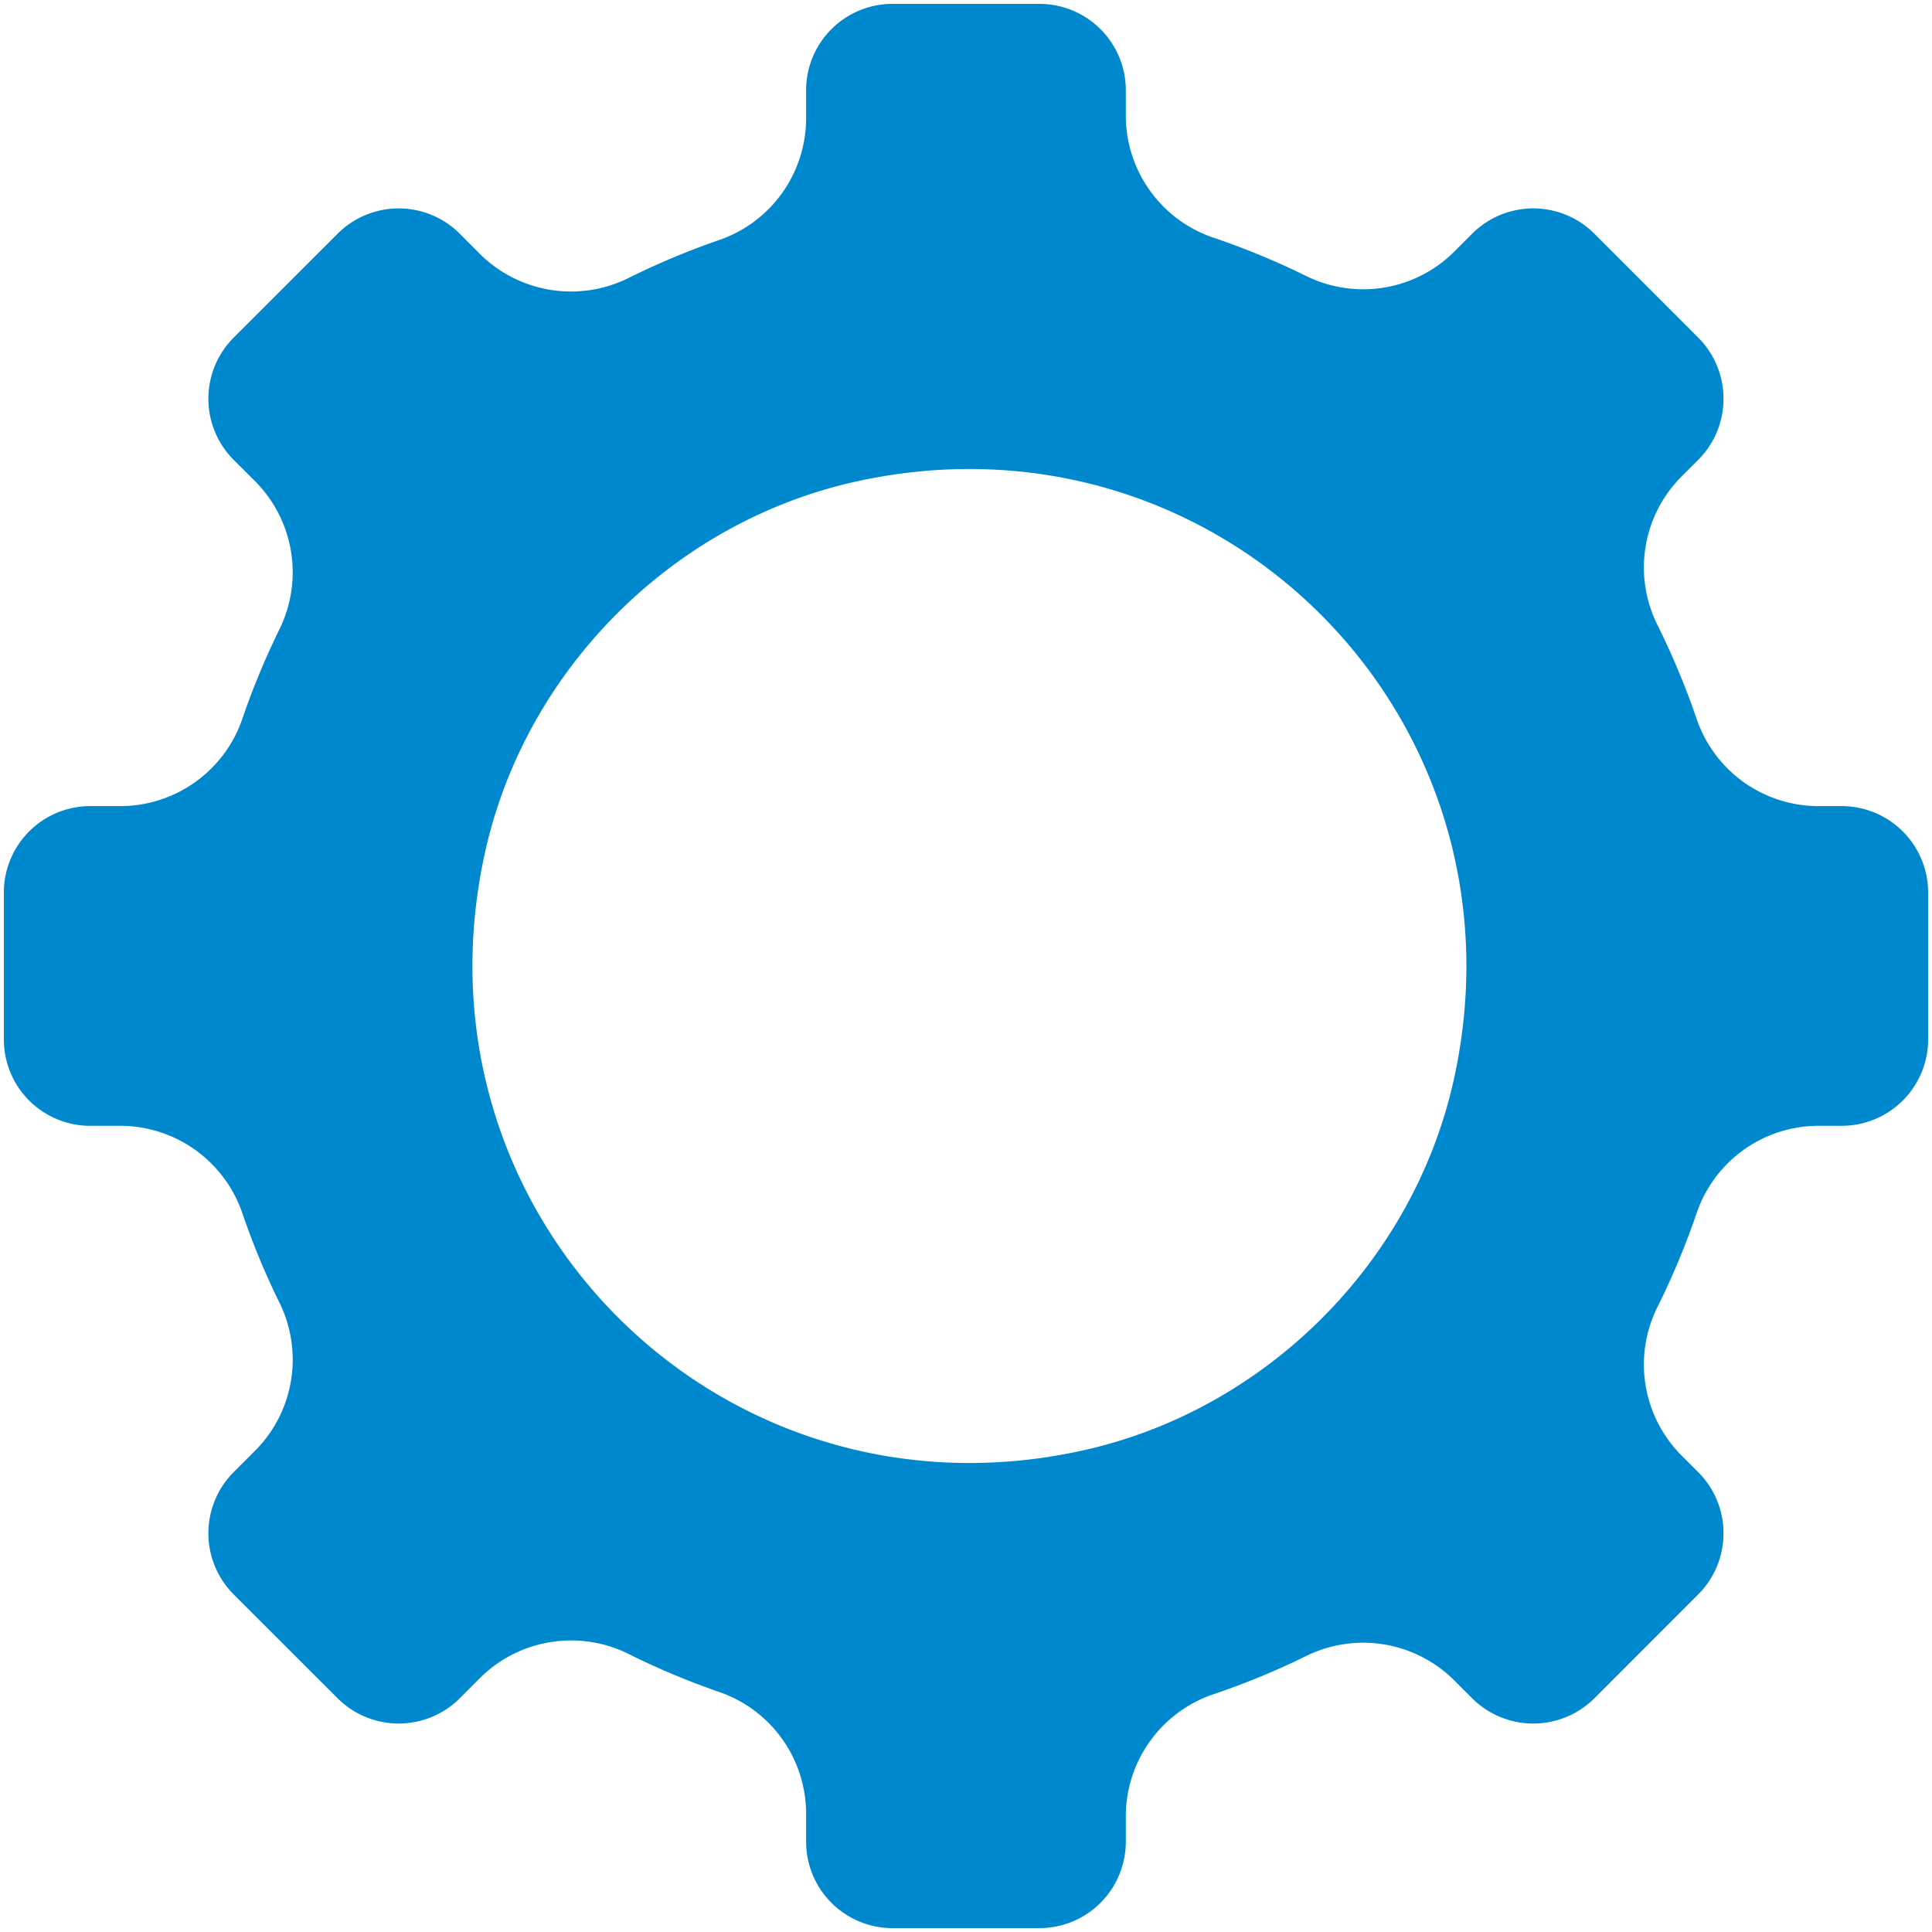 <svg viewBox="0 0 500 500"><path d="M280.329,375.353c-93.836,20.809-175.606-60.96-154.797-154.797,10.469-47.274,48.634-85.439,95.909-95.909,93.836-20.809,175.584,60.939,154.797,154.775-10.469,47.296-48.634,85.439-95.909,95.93M499,268.996V231.004a22.391,22.391,0,0,0-22.385-22.385h-6.152a33.305,33.305,0,0,1-31.451-22.795,201.107,201.107,0,0,0-9.93-23.81,33.315,33.315,0,0,1,6.001-38.597l4.404-4.404a22.37,22.37,0,0,0,0-31.646L412.632,60.492a22.37,22.37,0,0,0-31.646,0L376.259,65.22a33.372,33.372,0,0,1-38.467,6.087,198.53,198.53,0,0,0-23.508-9.714A33.358,33.358,0,0,1,291.36,30.077V23.364A22.368,22.368,0,0,0,268.996,1H230.982a22.368,22.368,0,0,0-22.364,22.364v7.383a33.365,33.365,0,0,1-22.73,31.451,200.825,200.825,0,0,0-22.947,9.606,33.453,33.453,0,0,1-38.661-6.001l-5.289-5.31a22.344,22.344,0,0,0-31.624,0L60.471,87.368a22.409,22.409,0,0,0,0,31.646l5.634,5.612a33.41,33.41,0,0,1,6.087,38.489,197.012,197.012,0,0,0-9.39,22.666,33.399,33.399,0,0,1-31.495,22.838H23.364A22.359,22.359,0,0,0,1,231.004v37.992A22.341,22.341,0,0,0,23.364,291.36h7.944a33.419,33.419,0,0,1,31.495,22.86,196.678,196.678,0,0,0,9.39,22.644,33.399,33.399,0,0,1-6.087,38.489l-5.634,5.634a22.409,22.409,0,0,0,0,31.646l26.897,26.875a22.383,22.383,0,0,0,31.624,0l5.289-5.31a33.458,33.458,0,0,1,38.661-6.023,197.15,197.15,0,0,0,22.947,9.627,33.337,33.337,0,0,1,22.73,31.43v7.383A22.373,22.373,0,0,0,230.982,499h38.014A22.373,22.373,0,0,0,291.36,476.615v-6.713a33.358,33.358,0,0,1,22.925-31.516,198.414,198.414,0,0,0,23.508-9.692,33.372,33.372,0,0,1,38.467,6.087l4.727,4.728a22.409,22.409,0,0,0,31.646,0l26.854-26.875a22.37,22.37,0,0,0,0-31.646l-4.404-4.404a33.32,33.32,0,0,1-6.001-38.597,202.631,202.631,0,0,0,9.93-23.81A33.325,33.325,0,0,1,470.463,291.36h6.152A22.373,22.373,0,0,0,499,268.996" fill="#0088ce" fill-rule="evenodd"/></svg>